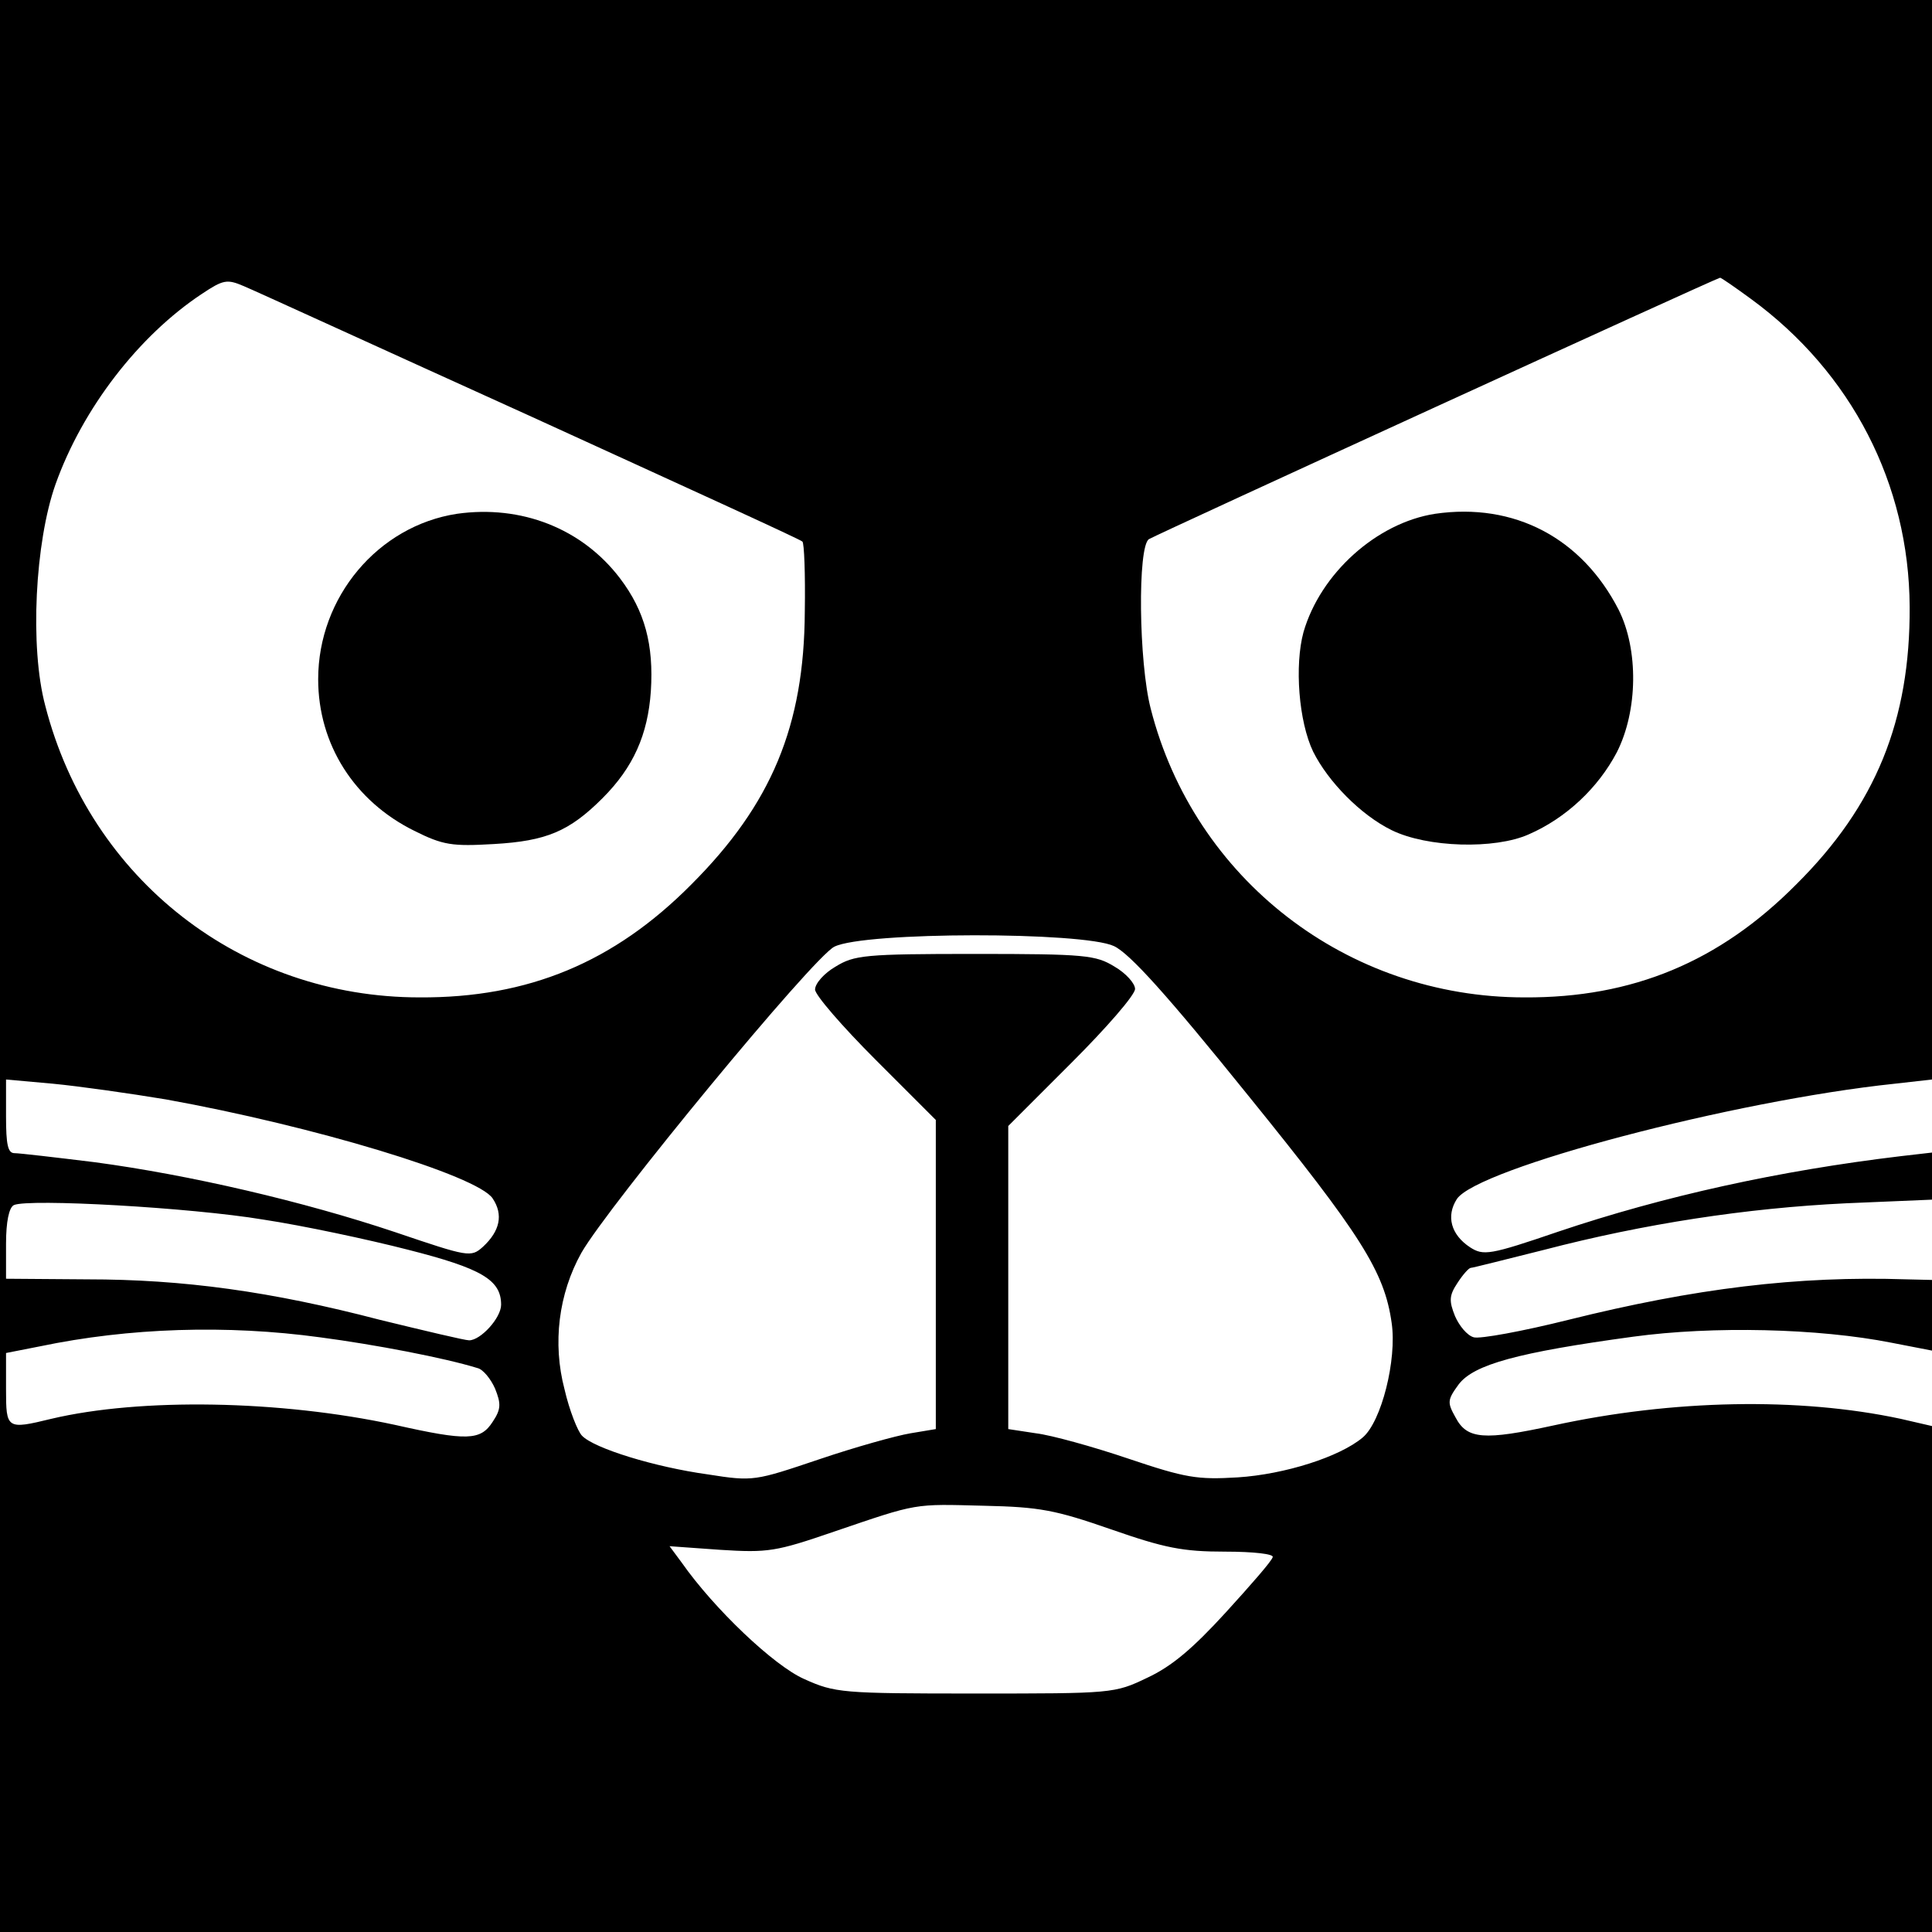 <?xml version="1.0" standalone="no"?>
<!DOCTYPE svg PUBLIC "-//W3C//DTD SVG 20010904//EN"
 "http://www.w3.org/TR/2001/REC-SVG-20010904/DTD/svg10.dtd">
<svg version="1.0" xmlns="http://www.w3.org/2000/svg"
 width="320pt" height="320pt" viewBox="0 0 320 320"
 preserveAspectRatio="xMidYMid meet">
<g transform="translate(0,320) scale(0.1,-0.1)"
fill="#000000" stroke="none">
<path d="M0 1600 l0 -1600 1600 0 1600 0 0 419 0 419 -52 12 c-168 36 -378 32
-575 -11 -115 -25 -143 -23 -162 13 -14 25 -14 29 5 55 25 33 98 53 289 79
132 18 307 14 428 -10 l67 -13 0 59 0 58 -42 1 c-181 6 -351 -15 -560 -67 -76
-19 -147 -32 -157 -29 -11 3 -24 19 -31 35 -10 25 -10 34 4 55 9 14 19 25 22
25 3 0 58 14 122 30 165 43 334 69 500 77 l142 6 0 39 0 39 -52 -6 c-201 -24
-392 -66 -567 -125 -114 -39 -124 -40 -146 -26 -32 21 -40 52 -22 80 34 51
458 163 725 191 l62 7 0 894 0 894 -1600 0 -1600 0 0 -1600z m880 910 c245
-112 447 -204 449 -207 3 -2 5 -54 4 -116 -1 -189 -55 -319 -188 -452 -128
-129 -270 -188 -450 -187 -295 0 -546 195 -620 483 -26 97 -17 271 17 367 45
126 138 246 242 315 36 24 42 25 70 13 17 -7 231 -105 476 -216z m2020 195
c167 -122 262 -307 263 -510 1 -188 -56 -329 -188 -460 -127 -128 -271 -188
-450 -187 -294 0 -547 196 -619 478 -20 77 -22 269 -3 281 13 8 939 432 946
433 2 0 25 -16 51 -35z m-1055 -1072 c26 -12 89 -82 222 -247 187 -231 226
-292 238 -377 9 -61 -17 -164 -48 -190 -38 -32 -129 -61 -207 -66 -67 -4 -86
-1 -181 31 -59 20 -128 39 -153 42 l-46 7 0 251 0 251 105 105 c58 58 105 112
105 122 0 9 -15 26 -34 37 -31 19 -48 21 -231 21 -183 0 -200 -2 -231 -21 -19
-11 -34 -28 -34 -38 0 -9 45 -61 100 -116 l100 -100 0 -256 0 -256 -42 -7
c-24 -4 -92 -23 -151 -43 -107 -36 -109 -37 -185 -25 -87 12 -188 43 -208 64
-7 7 -21 42 -29 77 -20 76 -10 158 28 226 44 77 384 490 419 507 50 25 412 25
463 1z m-1570 -254 c244 -44 516 -126 541 -164 18 -27 12 -54 -16 -80 -20 -18
-24 -17 -145 24 -152 51 -341 95 -498 116 -65 8 -125 15 -133 15 -11 0 -14 14
-14 61 l0 61 78 -7 c42 -4 127 -16 187 -26z m161 -199 c66 -10 174 -33 240
-50 122 -31 154 -50 154 -91 0 -22 -34 -59 -53 -59 -7 0 -74 16 -148 34 -180
47 -325 67 -485 67 l-134 1 0 58 c0 37 5 60 13 64 24 11 293 -4 413 -24z m94
-195 c91 -12 206 -34 261 -51 9 -2 22 -18 29 -34 10 -25 10 -34 -4 -55 -20
-31 -42 -32 -162 -5 -190 41 -421 45 -569 10 -74 -18 -75 -17 -75 49 l0 60 56
11 c148 31 310 36 464 15z m1310 -318 c89 -31 119 -37 189 -37 48 0 81 -4 79
-9 -1 -6 -37 -47 -78 -92 -54 -59 -89 -89 -130 -108 -54 -26 -58 -26 -285 -26
-221 0 -232 1 -283 24 -50 22 -149 116 -203 193 l-20 27 84 -6 c79 -5 92 -3
188 30 141 48 131 46 249 43 92 -2 118 -7 210 -39z"/>
<path d="M757 2349 c-131 -20 -230 -138 -230 -274 0 -108 60 -202 159 -251 48
-24 63 -26 132 -22 87 5 125 21 180 76 51 51 75 105 80 177 5 77 -10 133 -51
187 -63 83 -164 122 -270 107z"/>
<path d="M2377 2349 c-97 -15 -190 -99 -218 -196 -15 -55 -8 -148 16 -198 25
-50 79 -105 130 -130 59 -29 171 -32 227 -7 62 27 115 77 146 136 35 69 36
170 3 236 -61 119 -173 178 -304 159z"/>
</g>
</svg>

